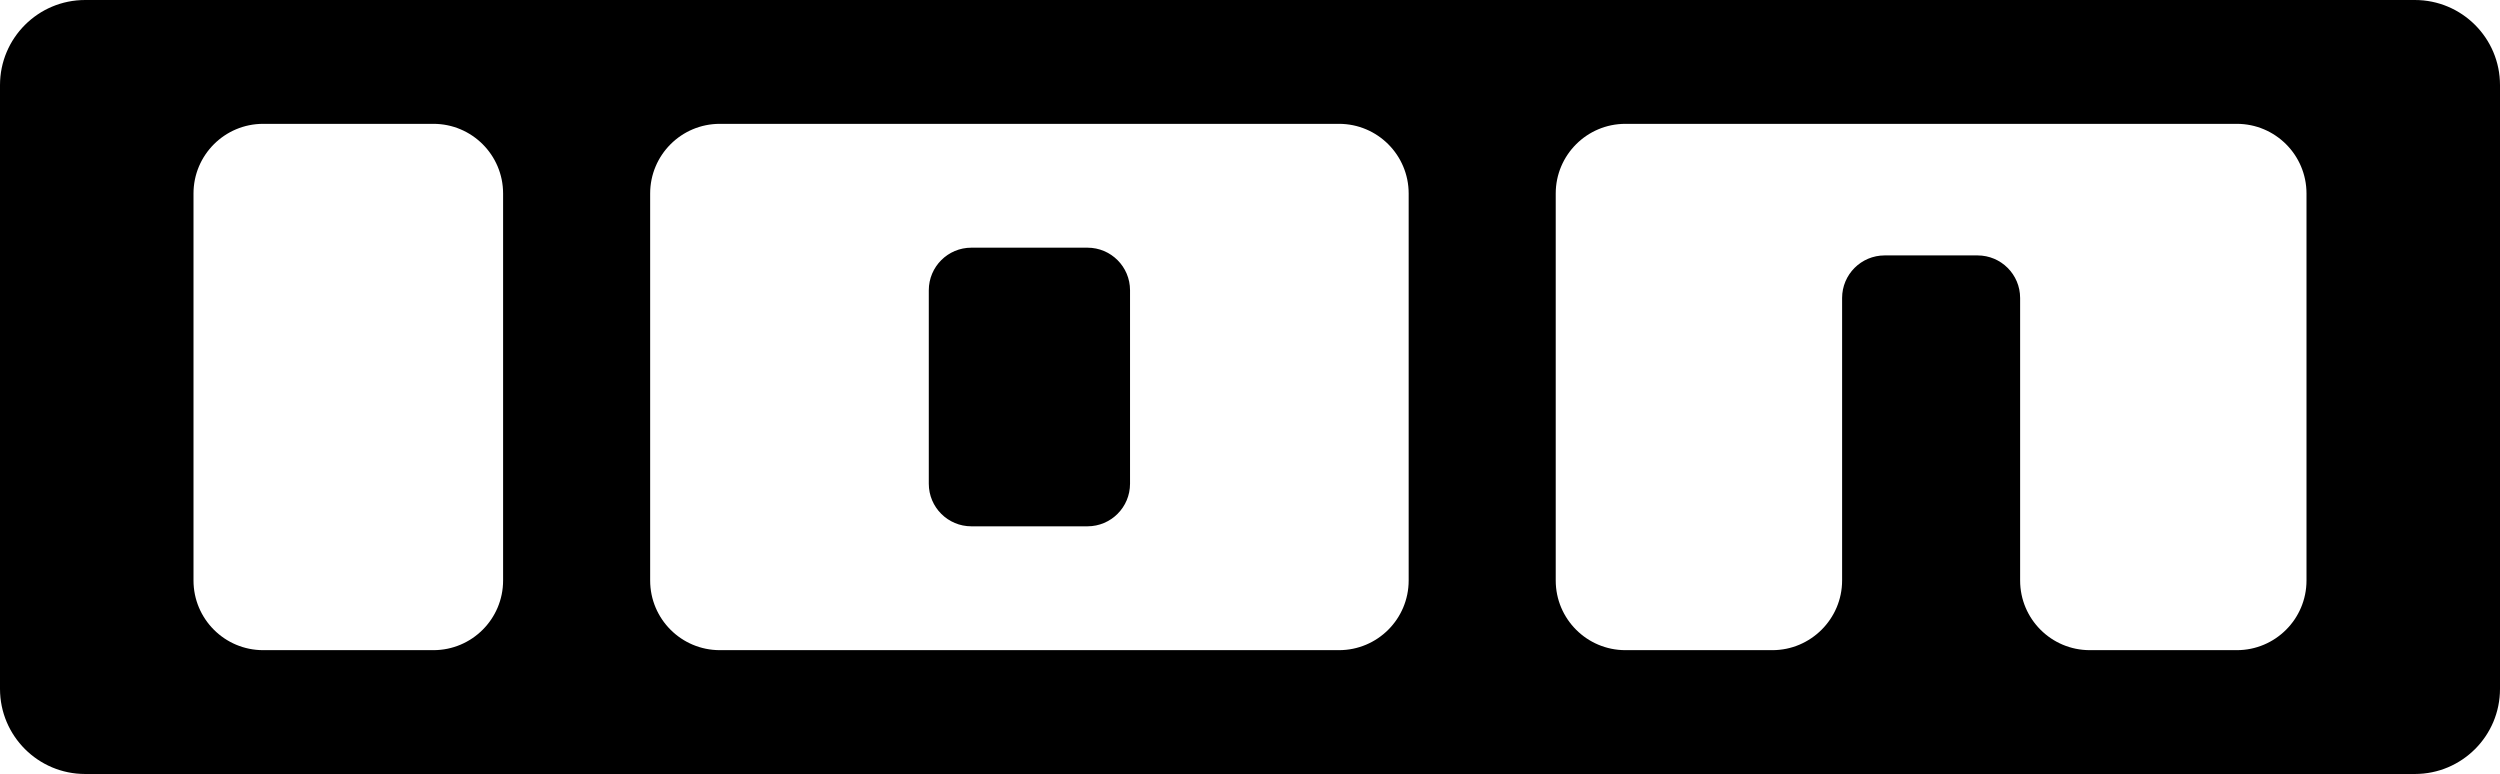 <svg width="1615" height="500" viewBox="0 0 1615 500" fill="none" xmlns="http://www.w3.org/2000/svg">
<g clip-path="url(#clip0_248_1109)">
<path d="M702.5 160H627.5C612.31 160 600 172.31 600 187.5V312.5C600 327.69 612.31 340 627.5 340H702.5C717.69 340 730 327.69 730 312.5V187.5C730 172.31 717.69 160 702.5 160ZM1560 0H55C24.62 0 0 24.62 0 55V445C0 475.38 24.62 500 55 500H1560C1590.38 500 1615 475.38 1615 445V55C1615 24.62 1590.38 0 1560 0ZM325 375C325 399.85 304.85 420 280 420H170C145.15 420 125 399.85 125 375V125C125 100.15 145.15 80 170 80H280C304.85 80 325 100.15 325 125V375ZM910 375C910 399.85 889.85 420 865 420H465C440.15 420 420 399.85 420 375V125C420 100.15 440.15 80 465 80H865C889.85 80 910 100.15 910 125V375ZM1490 375C1490 399.85 1469.85 420 1445 420H1350C1325.15 420 1305 399.85 1305 375V192.5C1305 177.31 1292.69 165 1277.5 165H1217.5C1202.31 165 1190 177.31 1190 192.5V375C1190 399.75 1169.75 420 1145 420H1050C1025.15 420 1005 399.85 1005 375V125C1005 100.15 1025.15 80 1050 80H1445C1469.85 80 1490 100.15 1490 125V375Z" fill="black"/>
</g>
<defs>
<clipPath id="clip0_248_1109">
<rect width="1615" height="500" fill="white"/>
</clipPath>
</defs>
</svg>
